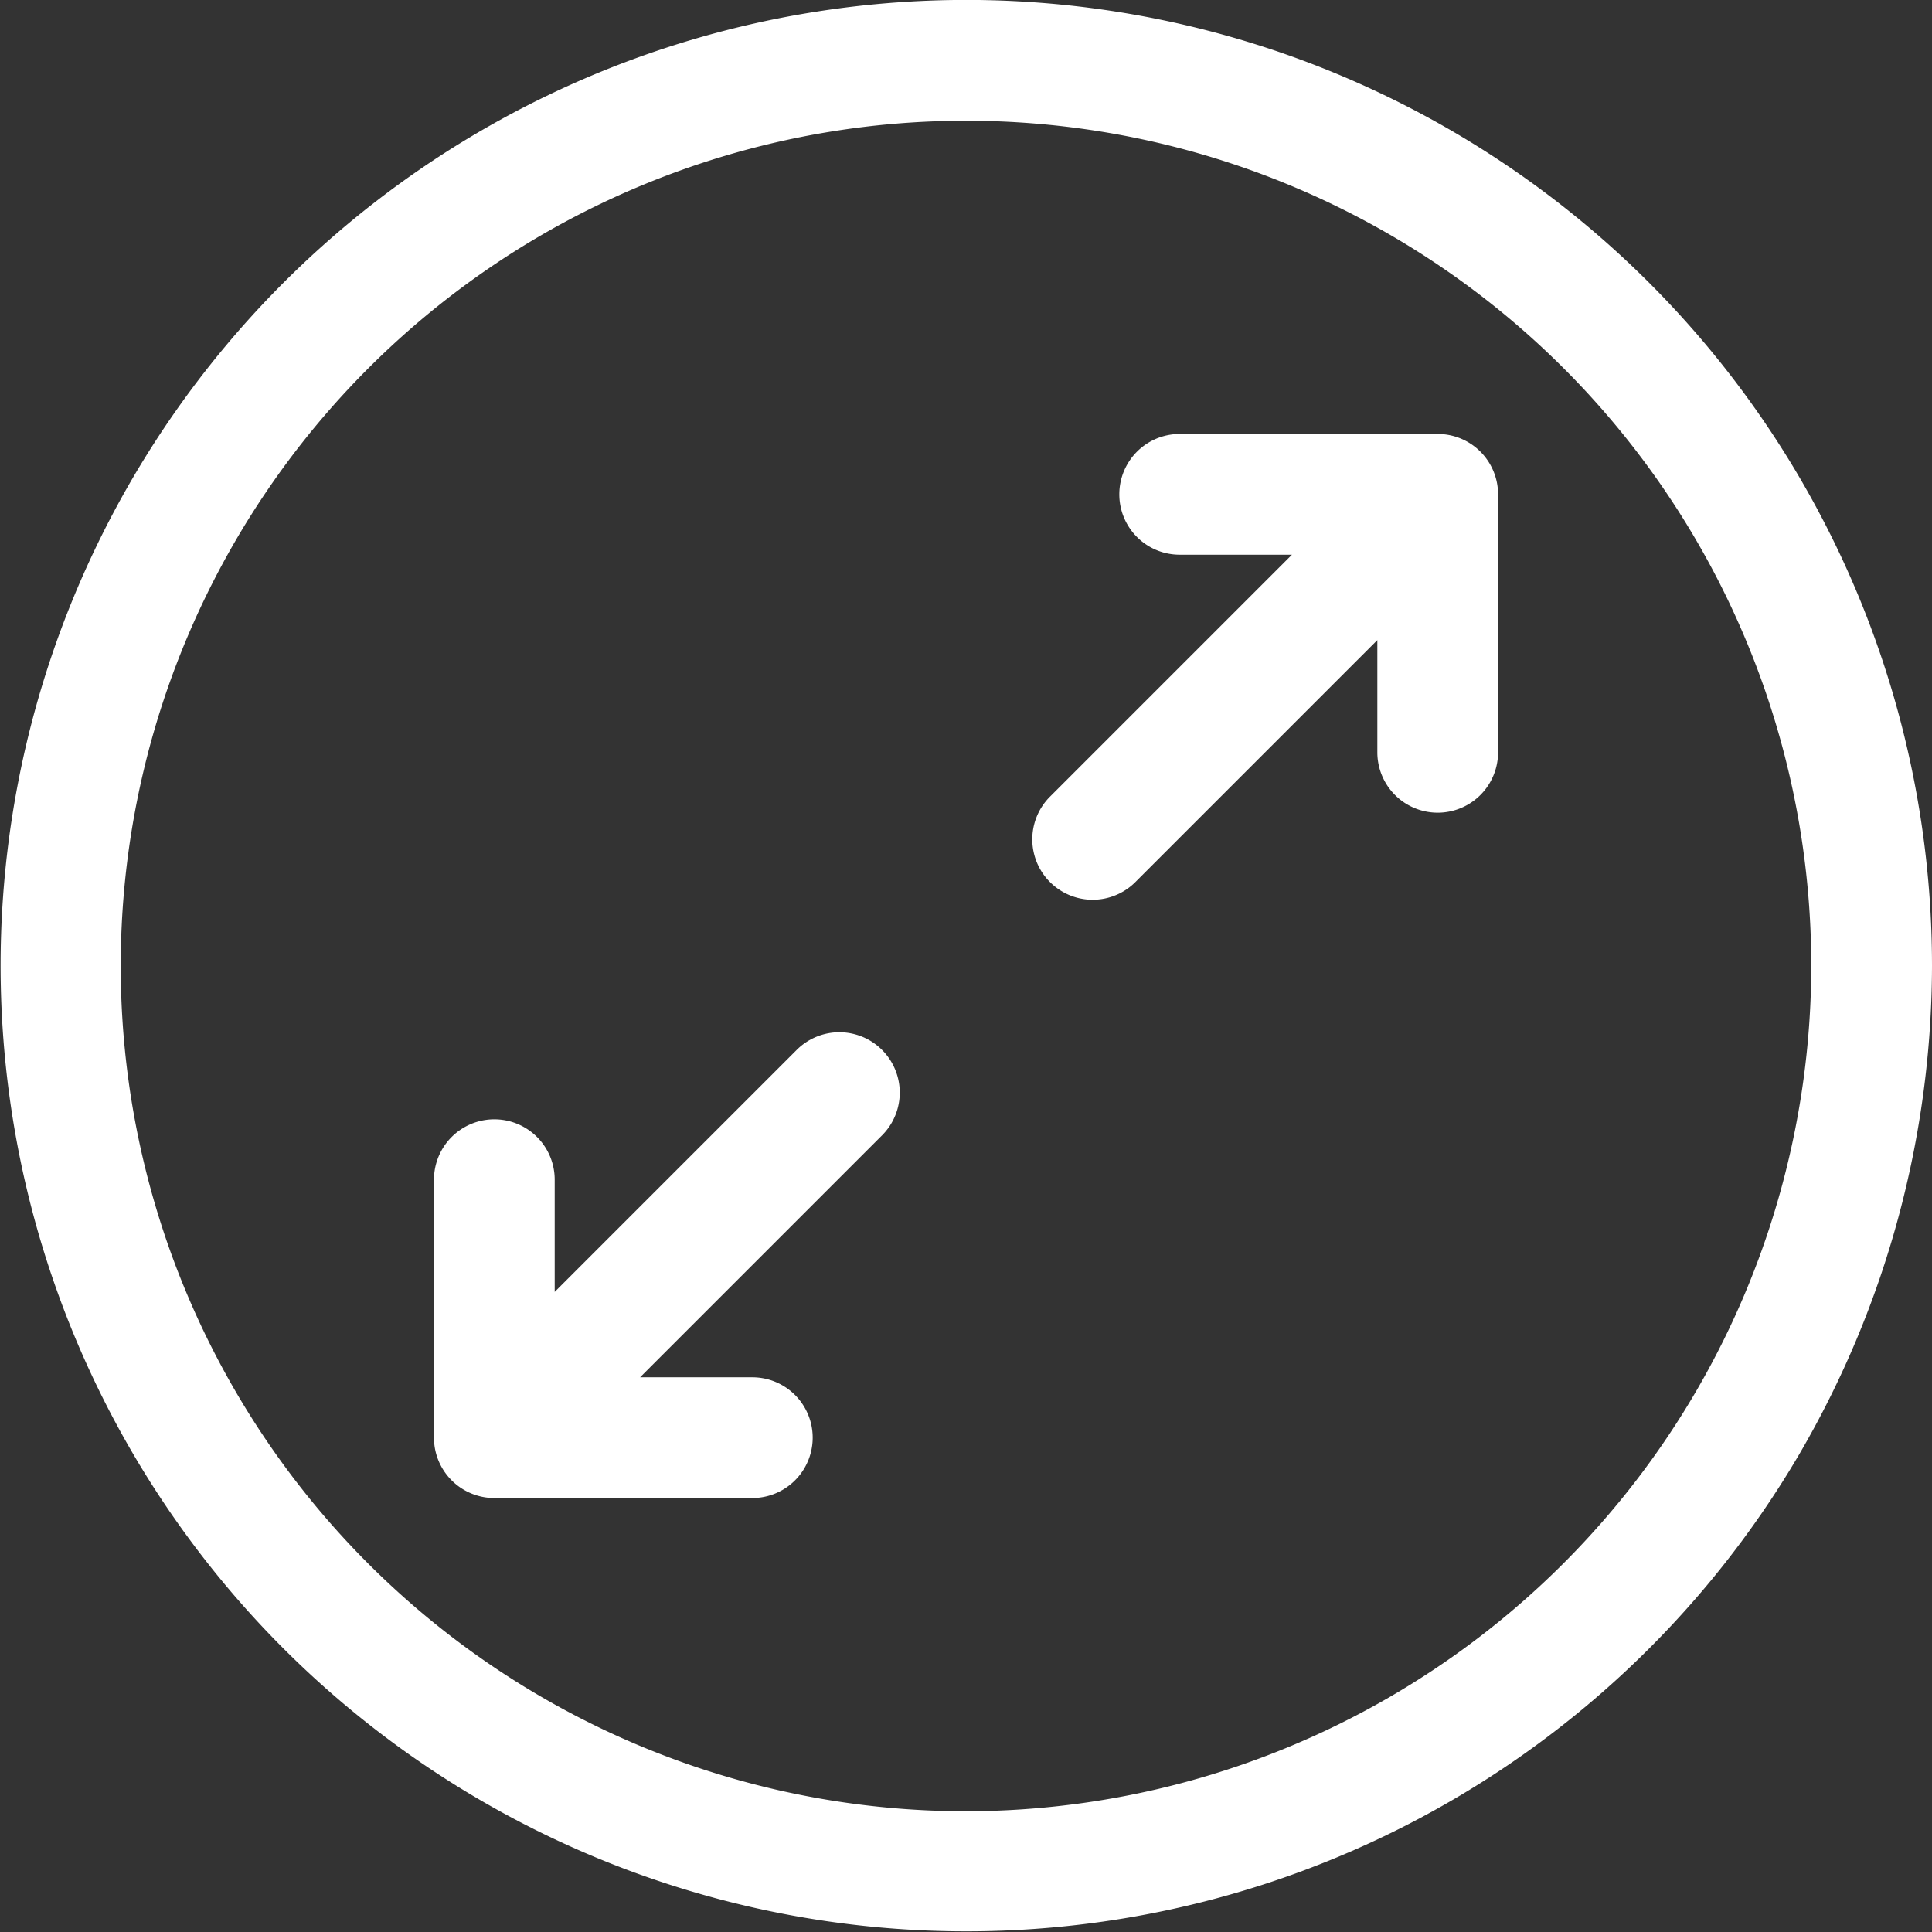 <svg xmlns="http://www.w3.org/2000/svg" width="45" height="45" viewBox="0 0 45 45">
  <rect x="0" y="0" width="45" height="45" fill="#333333" stroke="none"/>
  <path id="maximize" d="M34.893,11.514v6.009a1.406,1.406,0,0,1-2.812,0V14.909l-5.636,5.636a1.406,1.406,0,0,1-1.989-1.989l5.636-5.636H27.477a1.406,1.406,0,0,1,0-2.812h6.009A1.406,1.406,0,0,1,34.893,11.514ZM18.556,24.455,12.92,30.091V27.477a1.406,1.406,0,0,0-2.812,0v6.009a1.406,1.406,0,0,0,1.406,1.406h6.009a1.406,1.406,0,1,0,0-2.812H14.909l5.636-5.636a1.406,1.406,0,0,0-1.989-1.989ZM45,22.5a22.643,22.643,0,0,1-3.088,11.366A22.493,22.493,0,1,1,45,22.5Zm-2.812,0A19.688,19.688,0,1,0,22.5,42.188,19.71,19.71,0,0,0,42.188,22.5Z" fill="#fff"/>
</svg>

